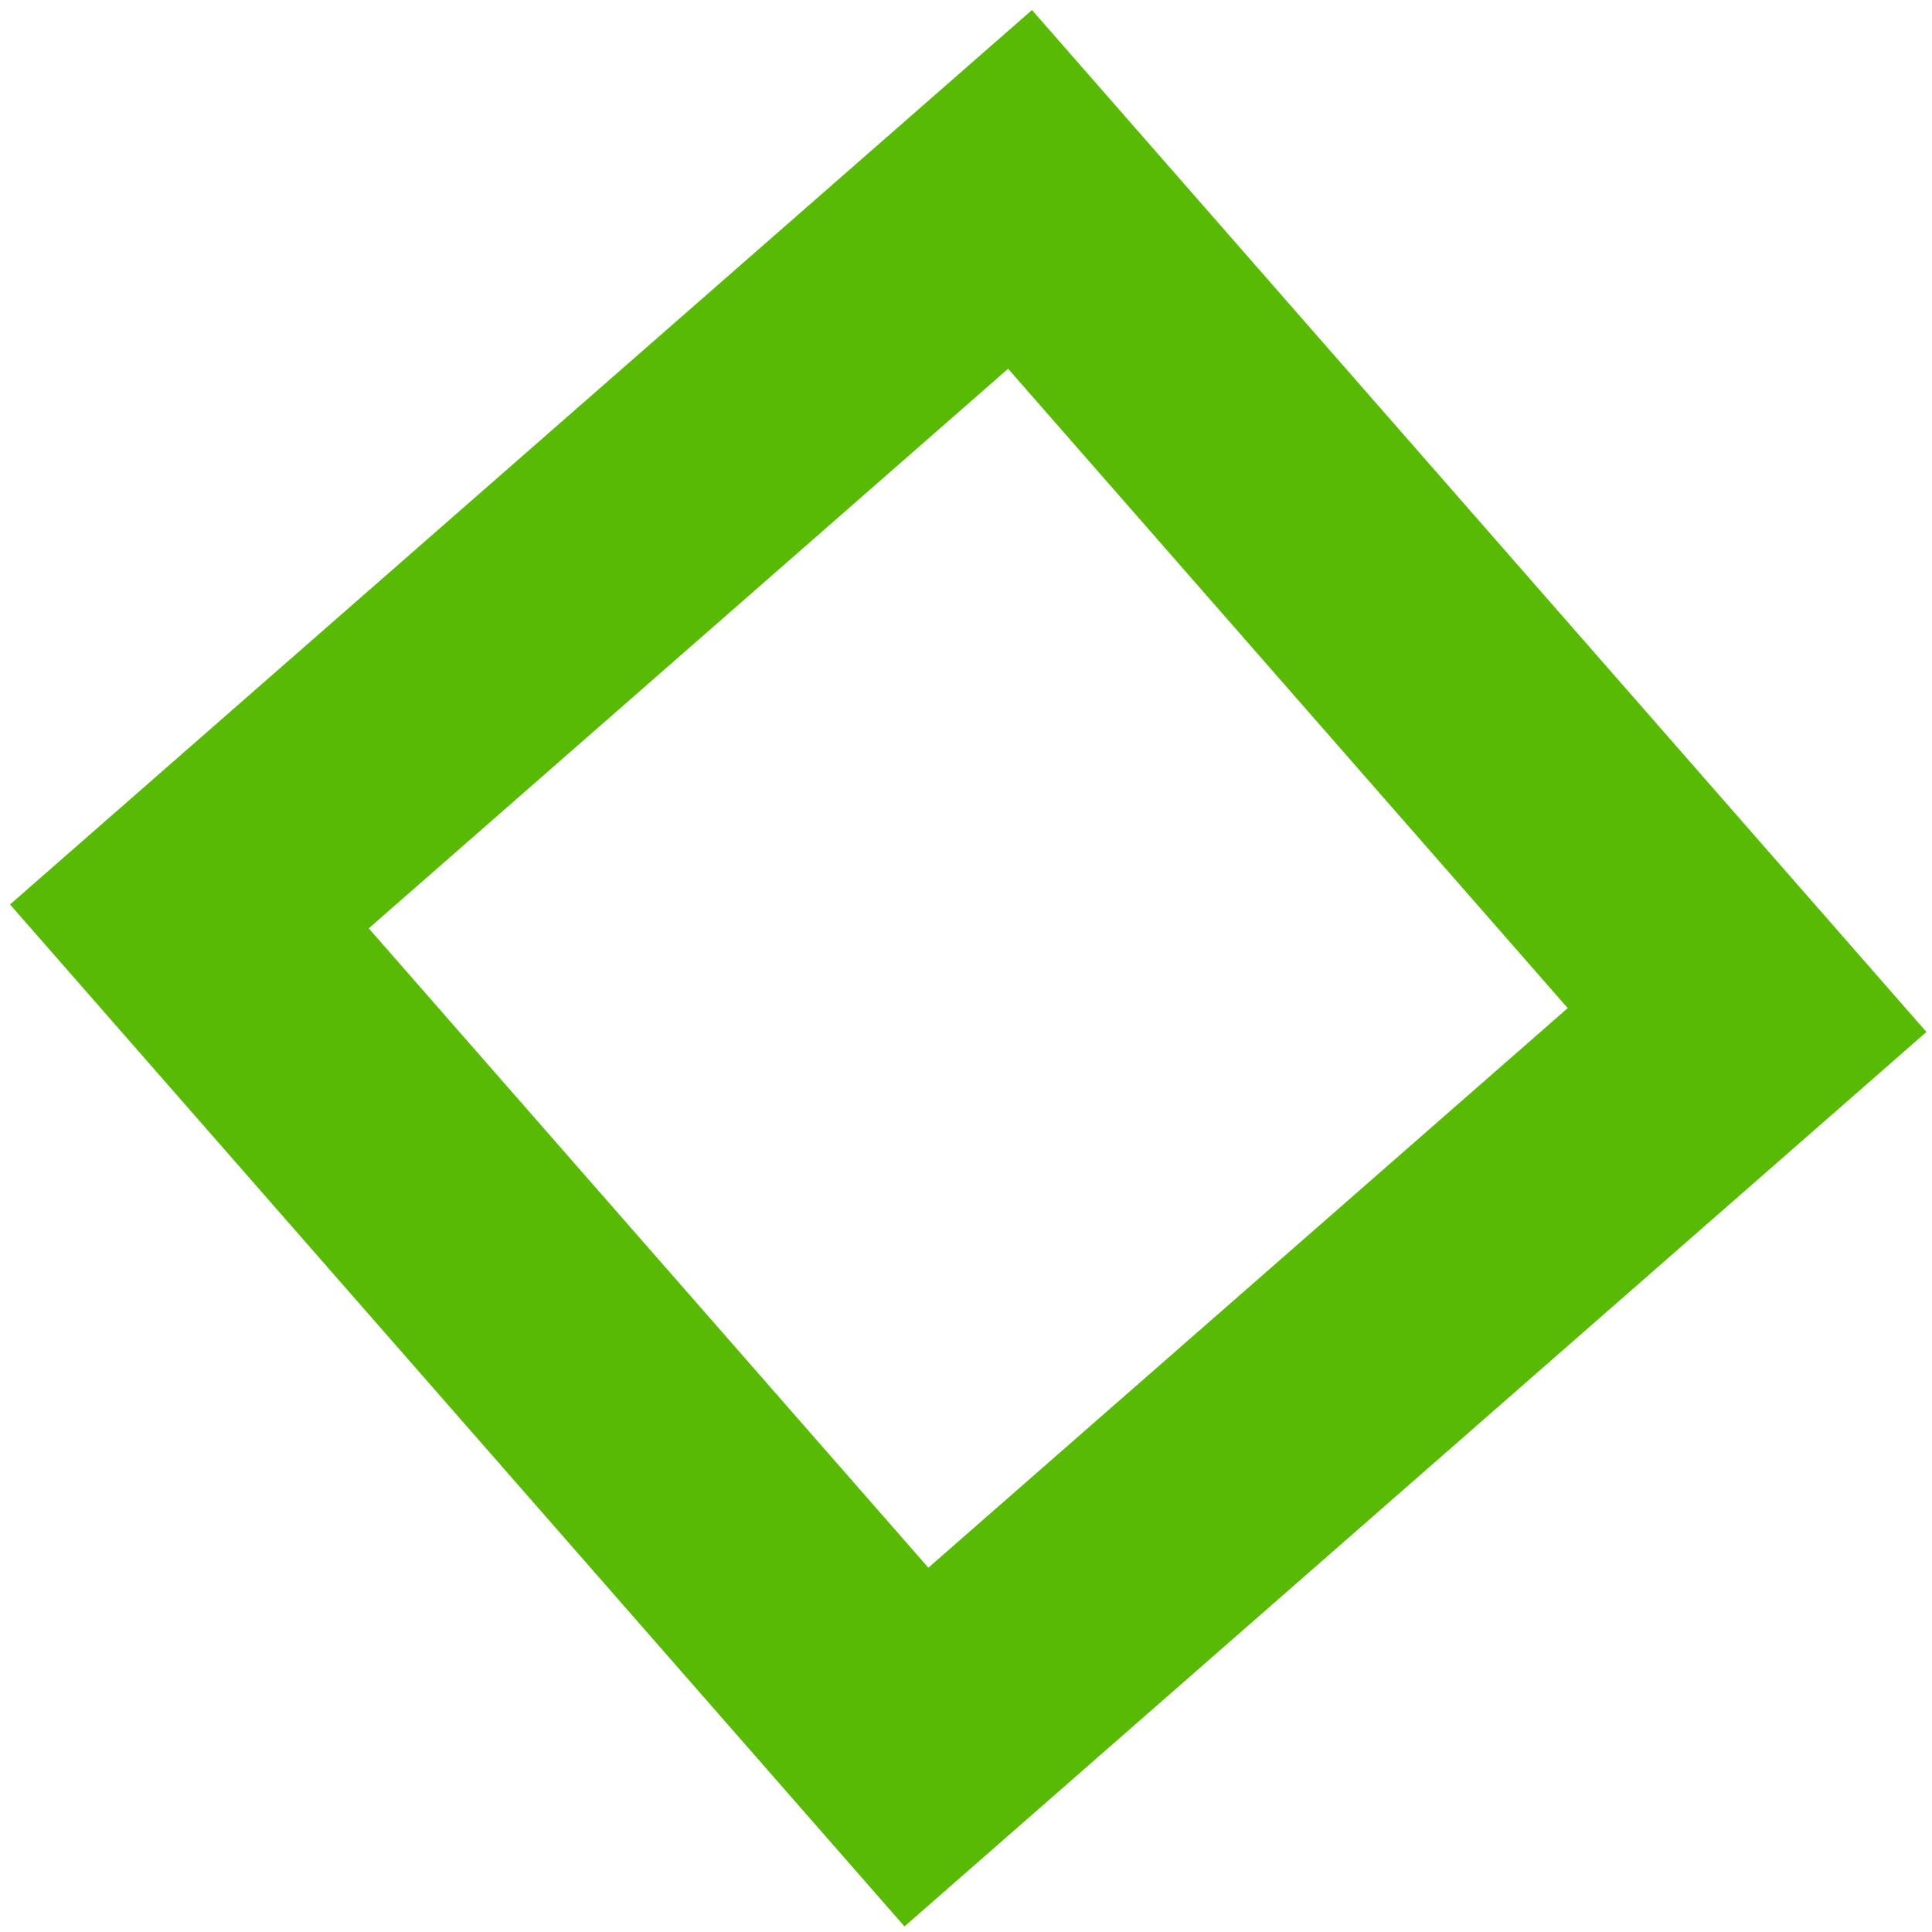 <svg width="38" height="38" viewBox="0 0 38 38" fill="none" xmlns="http://www.w3.org/2000/svg">
<rect x="20.063" y="3.725" width="21.712" height="21.712" transform="rotate(48.806 20.063 3.725)" stroke="#58BA04" stroke-width="5"/>
</svg>
